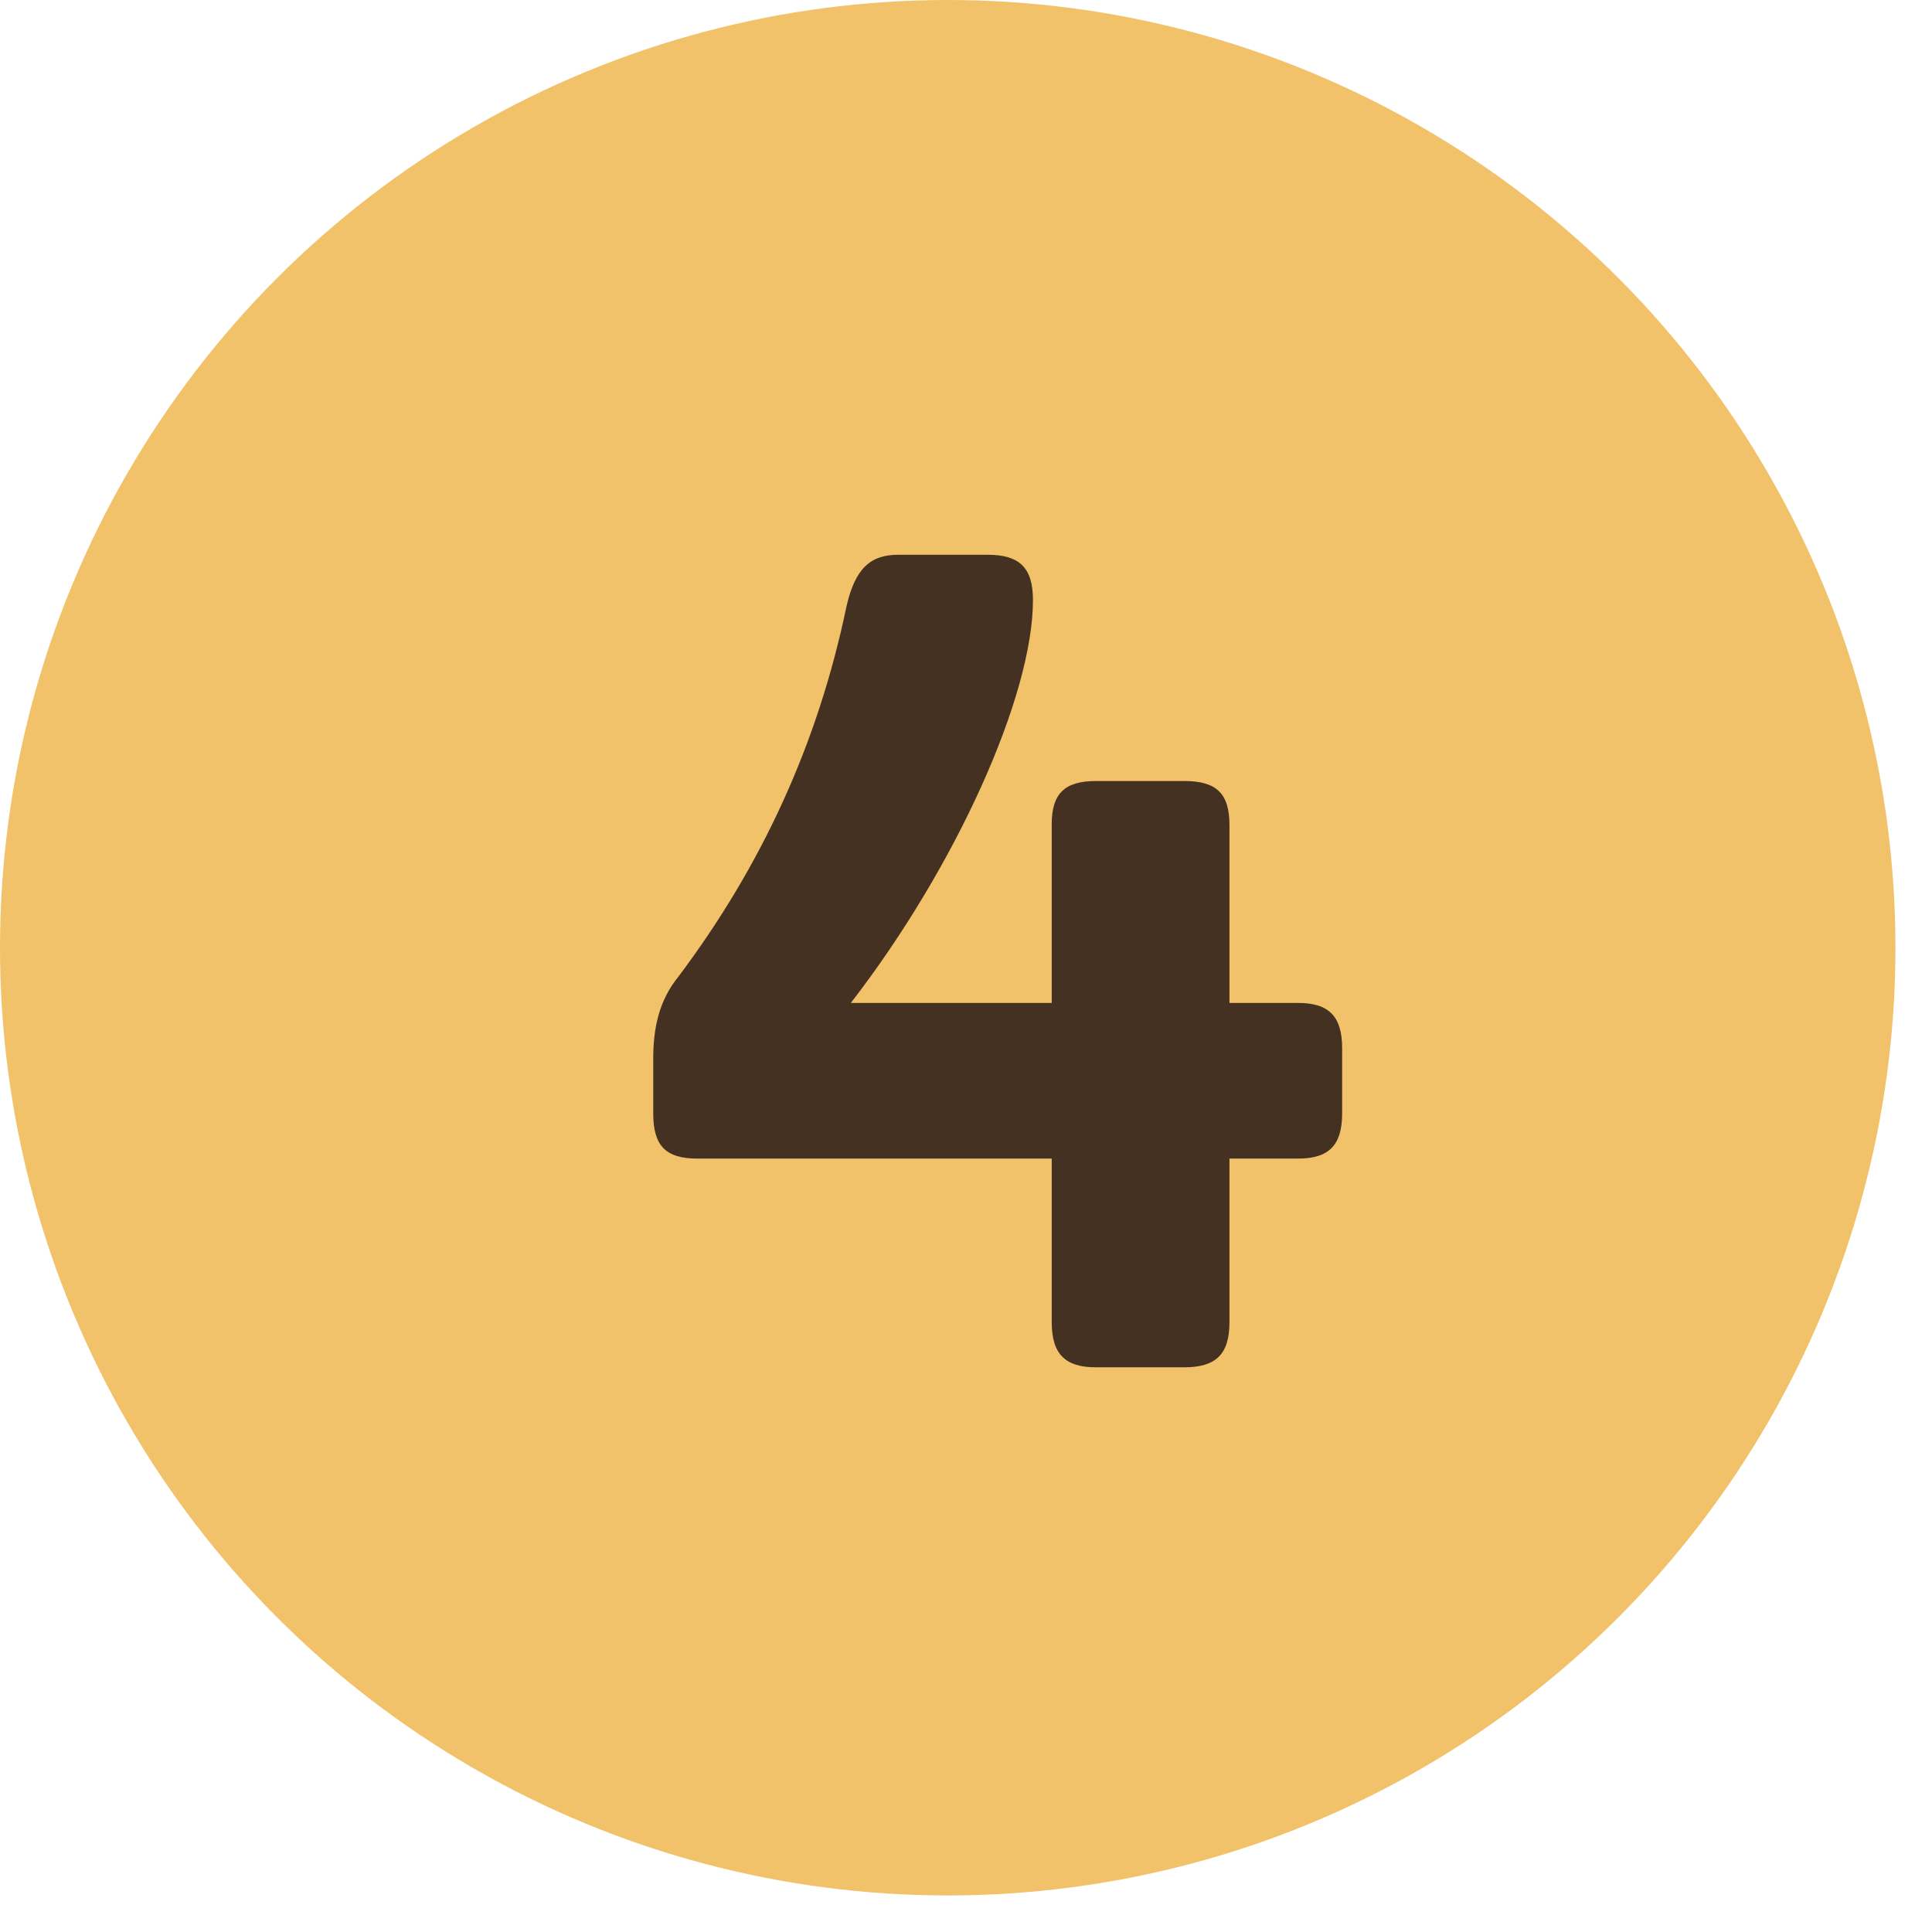 <svg width="35" height="35" viewBox="0 0 35 35" fill="none" xmlns="http://www.w3.org/2000/svg">
<circle cx="17.169" cy="17.169" r="17.169" fill="#F1C26A"/>
<path d="M19.854 24.77C19.294 24.77 19.053 24.529 19.053 23.95V20.989H12.633C12.053 20.989 11.834 20.75 11.834 20.169V19.189C11.834 18.63 11.934 18.13 12.293 17.689C13.793 15.69 14.813 13.489 15.334 10.989C15.493 10.29 15.774 10.05 16.273 10.05H17.893C18.474 10.05 18.713 10.29 18.713 10.87C18.713 12.61 17.314 15.71 15.414 18.169H19.053V14.93C19.053 14.37 19.294 14.149 19.854 14.149H21.453C22.034 14.149 22.273 14.37 22.273 14.95V18.169H23.514C24.073 18.169 24.314 18.41 24.314 18.989V20.169C24.314 20.75 24.073 20.989 23.514 20.989H22.273V23.95C22.273 24.529 22.034 24.77 21.453 24.77H19.854Z" fill="#443122"/>
</svg>
